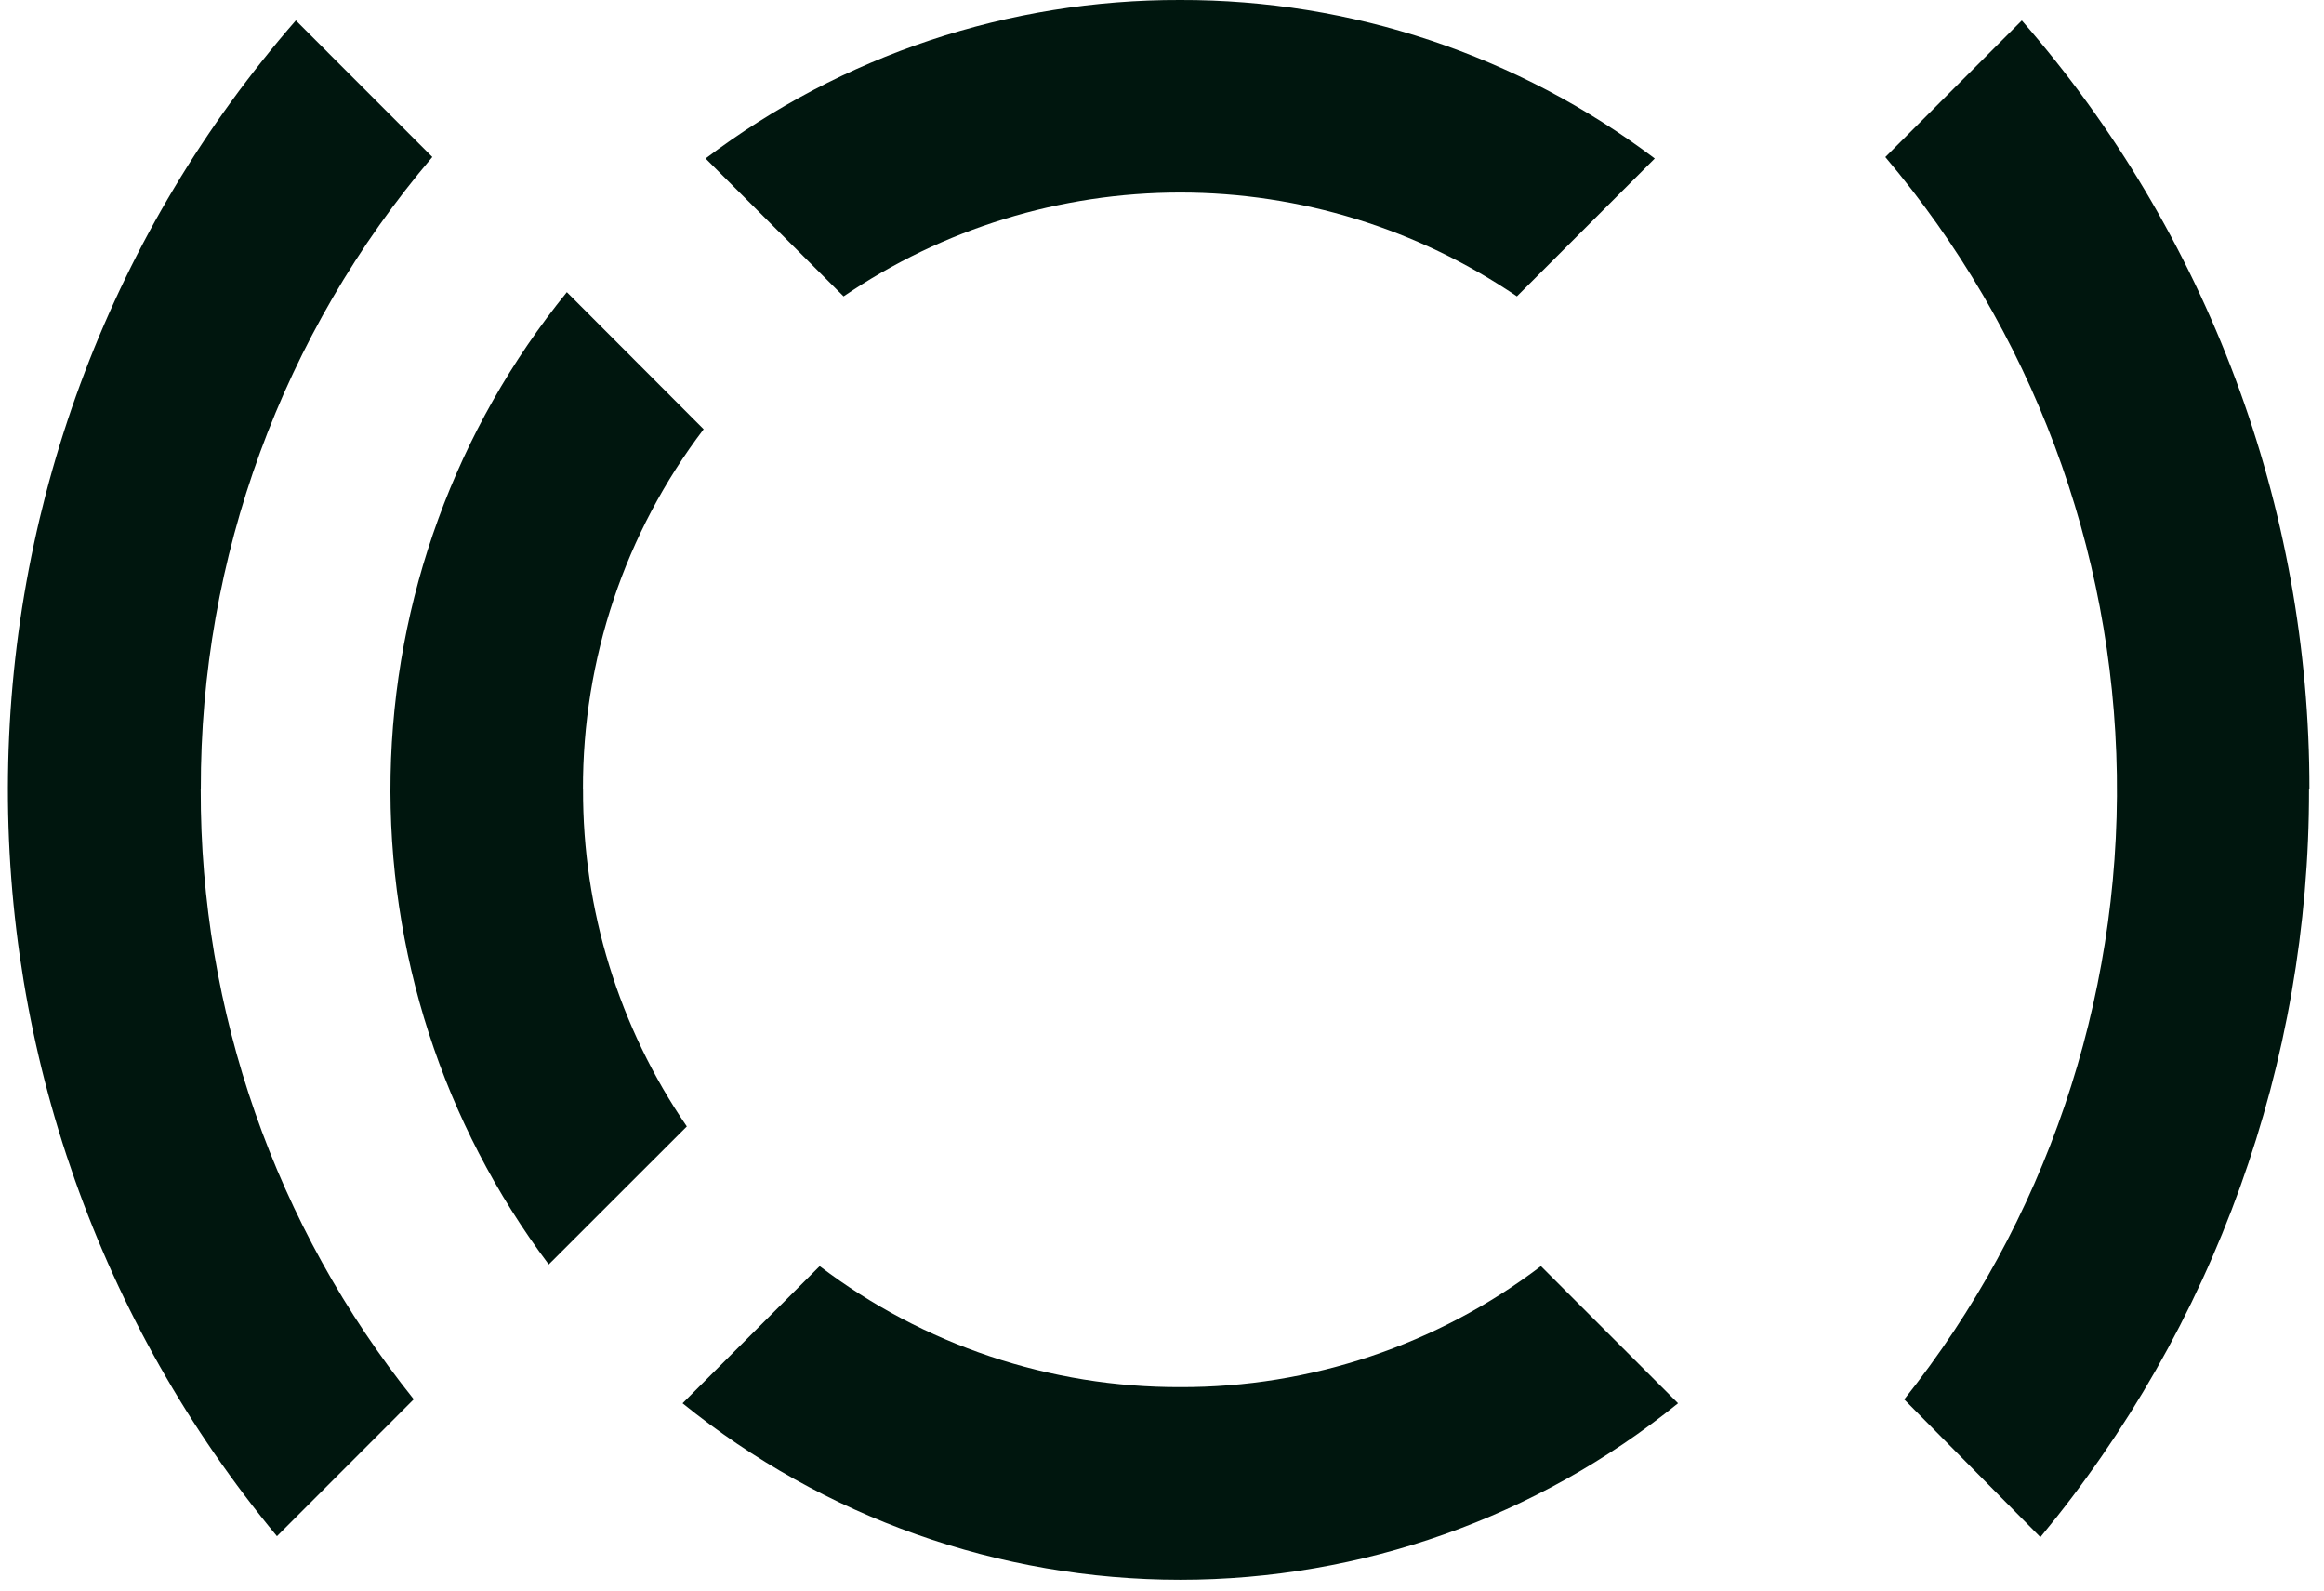 <svg width="133" height="91" viewBox="0 0 133 91" fill="none" xmlns="http://www.w3.org/2000/svg">
<path d="M67.544 0C77.341 -0.023 86.875 3.16 94.7 9.069L86.811 16.956C81.126 13.088 74.415 11.015 67.544 11.015C60.673 11.015 53.961 13.083 48.277 16.956L40.379 9.069C48.204 3.155 57.742 -0.027 67.544 0Z" fill="#00160E"/>
<path d="M67.545 79.362C60.097 79.385 52.845 76.953 46.91 72.439L39.062 80.285C47.124 86.818 57.18 90.382 67.545 90.382C77.911 90.382 87.967 86.818 96.033 80.285L88.185 72.439C82.25 76.953 74.998 79.385 67.545 79.362Z" fill="#00160E"/>
<path d="M33.362 45.167C33.339 37.721 35.766 30.475 40.269 24.557L32.44 16.715C26.091 24.538 22.538 34.267 22.352 44.349C22.165 54.432 25.351 64.287 31.404 72.343L39.306 64.446C35.416 58.773 33.344 52.045 33.367 45.163L33.362 45.167Z" fill="#00160E"/>
<path d="M11.492 45.168C11.455 31.908 16.154 19.075 24.742 8.983L16.931 1.169C6.498 13.138 0.658 28.439 0.458 44.332C0.258 60.224 5.716 75.666 15.85 87.89L23.679 80.057C15.754 70.165 11.455 57.851 11.487 45.168H11.492Z" fill="#00160E"/>
<path d="M132.165 45.167C132.183 28.988 126.335 13.351 115.706 1.172L107.895 8.987C116.265 18.874 120.95 31.366 121.145 44.331C121.341 57.295 117.042 69.928 108.976 80.065L116.769 87.943C126.73 75.929 132.169 60.791 132.142 45.172H132.165V45.167Z" fill="#00160E"/>
</svg>
